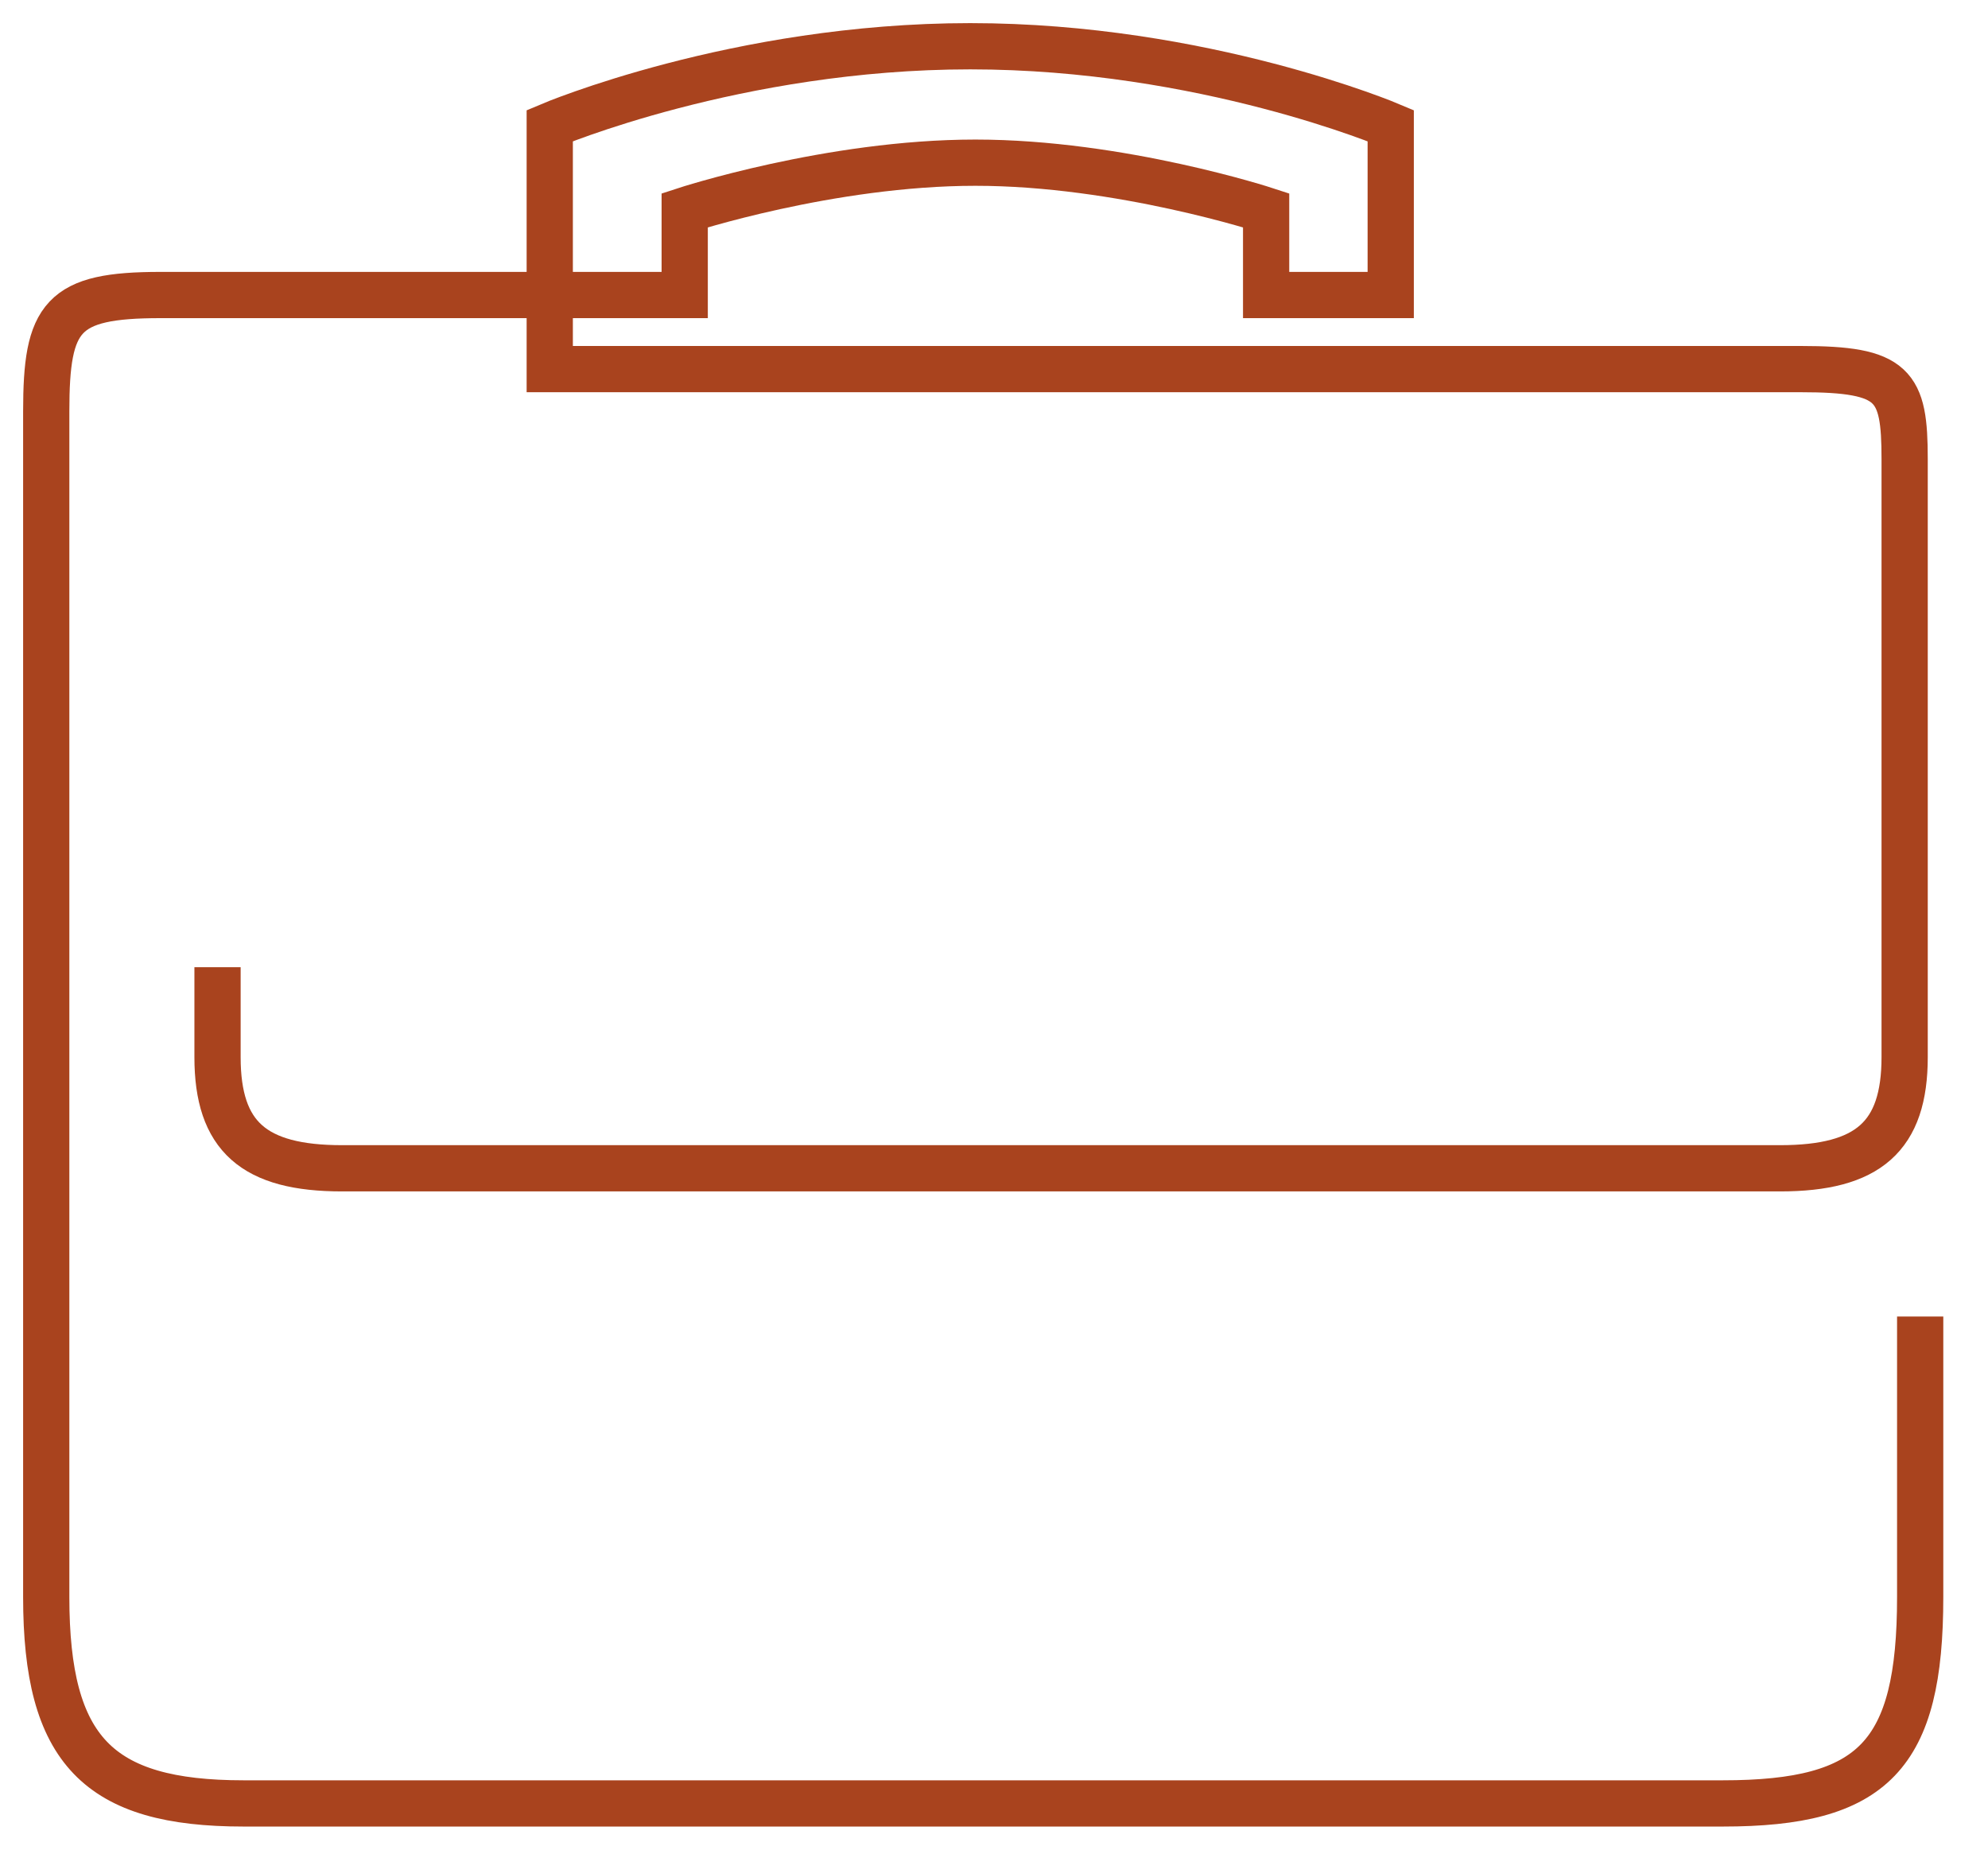 <svg width="43" height="40" viewBox="0 0 43 40" fill="none" xmlns="http://www.w3.org/2000/svg">
<path d="M4.705 20.916V22.861C4.705 24.578 5.491 25.265 7.4 25.265H17.393H25.702H38.502C40.41 25.265 41.197 24.578 41.197 22.861V9.928C41.197 8.325 40.972 7.982 38.951 7.982H11.891V2.717C11.891 2.717 15.933 1 20.986 1C26.039 1 30.081 2.717 30.081 2.717V6.38H27.386V4.548C27.386 4.548 24.242 3.518 21.098 3.518C17.954 3.518 14.81 4.548 14.81 4.548V6.38H3.47C1.337 6.38 1 6.837 1 8.898V34.536C1 37.855 2.123 39 5.267 39H37.267C40.523 39 41.533 37.97 41.533 34.536V28.47" stroke="#A9431E" stroke-miterlimit="10"/>
</svg>

